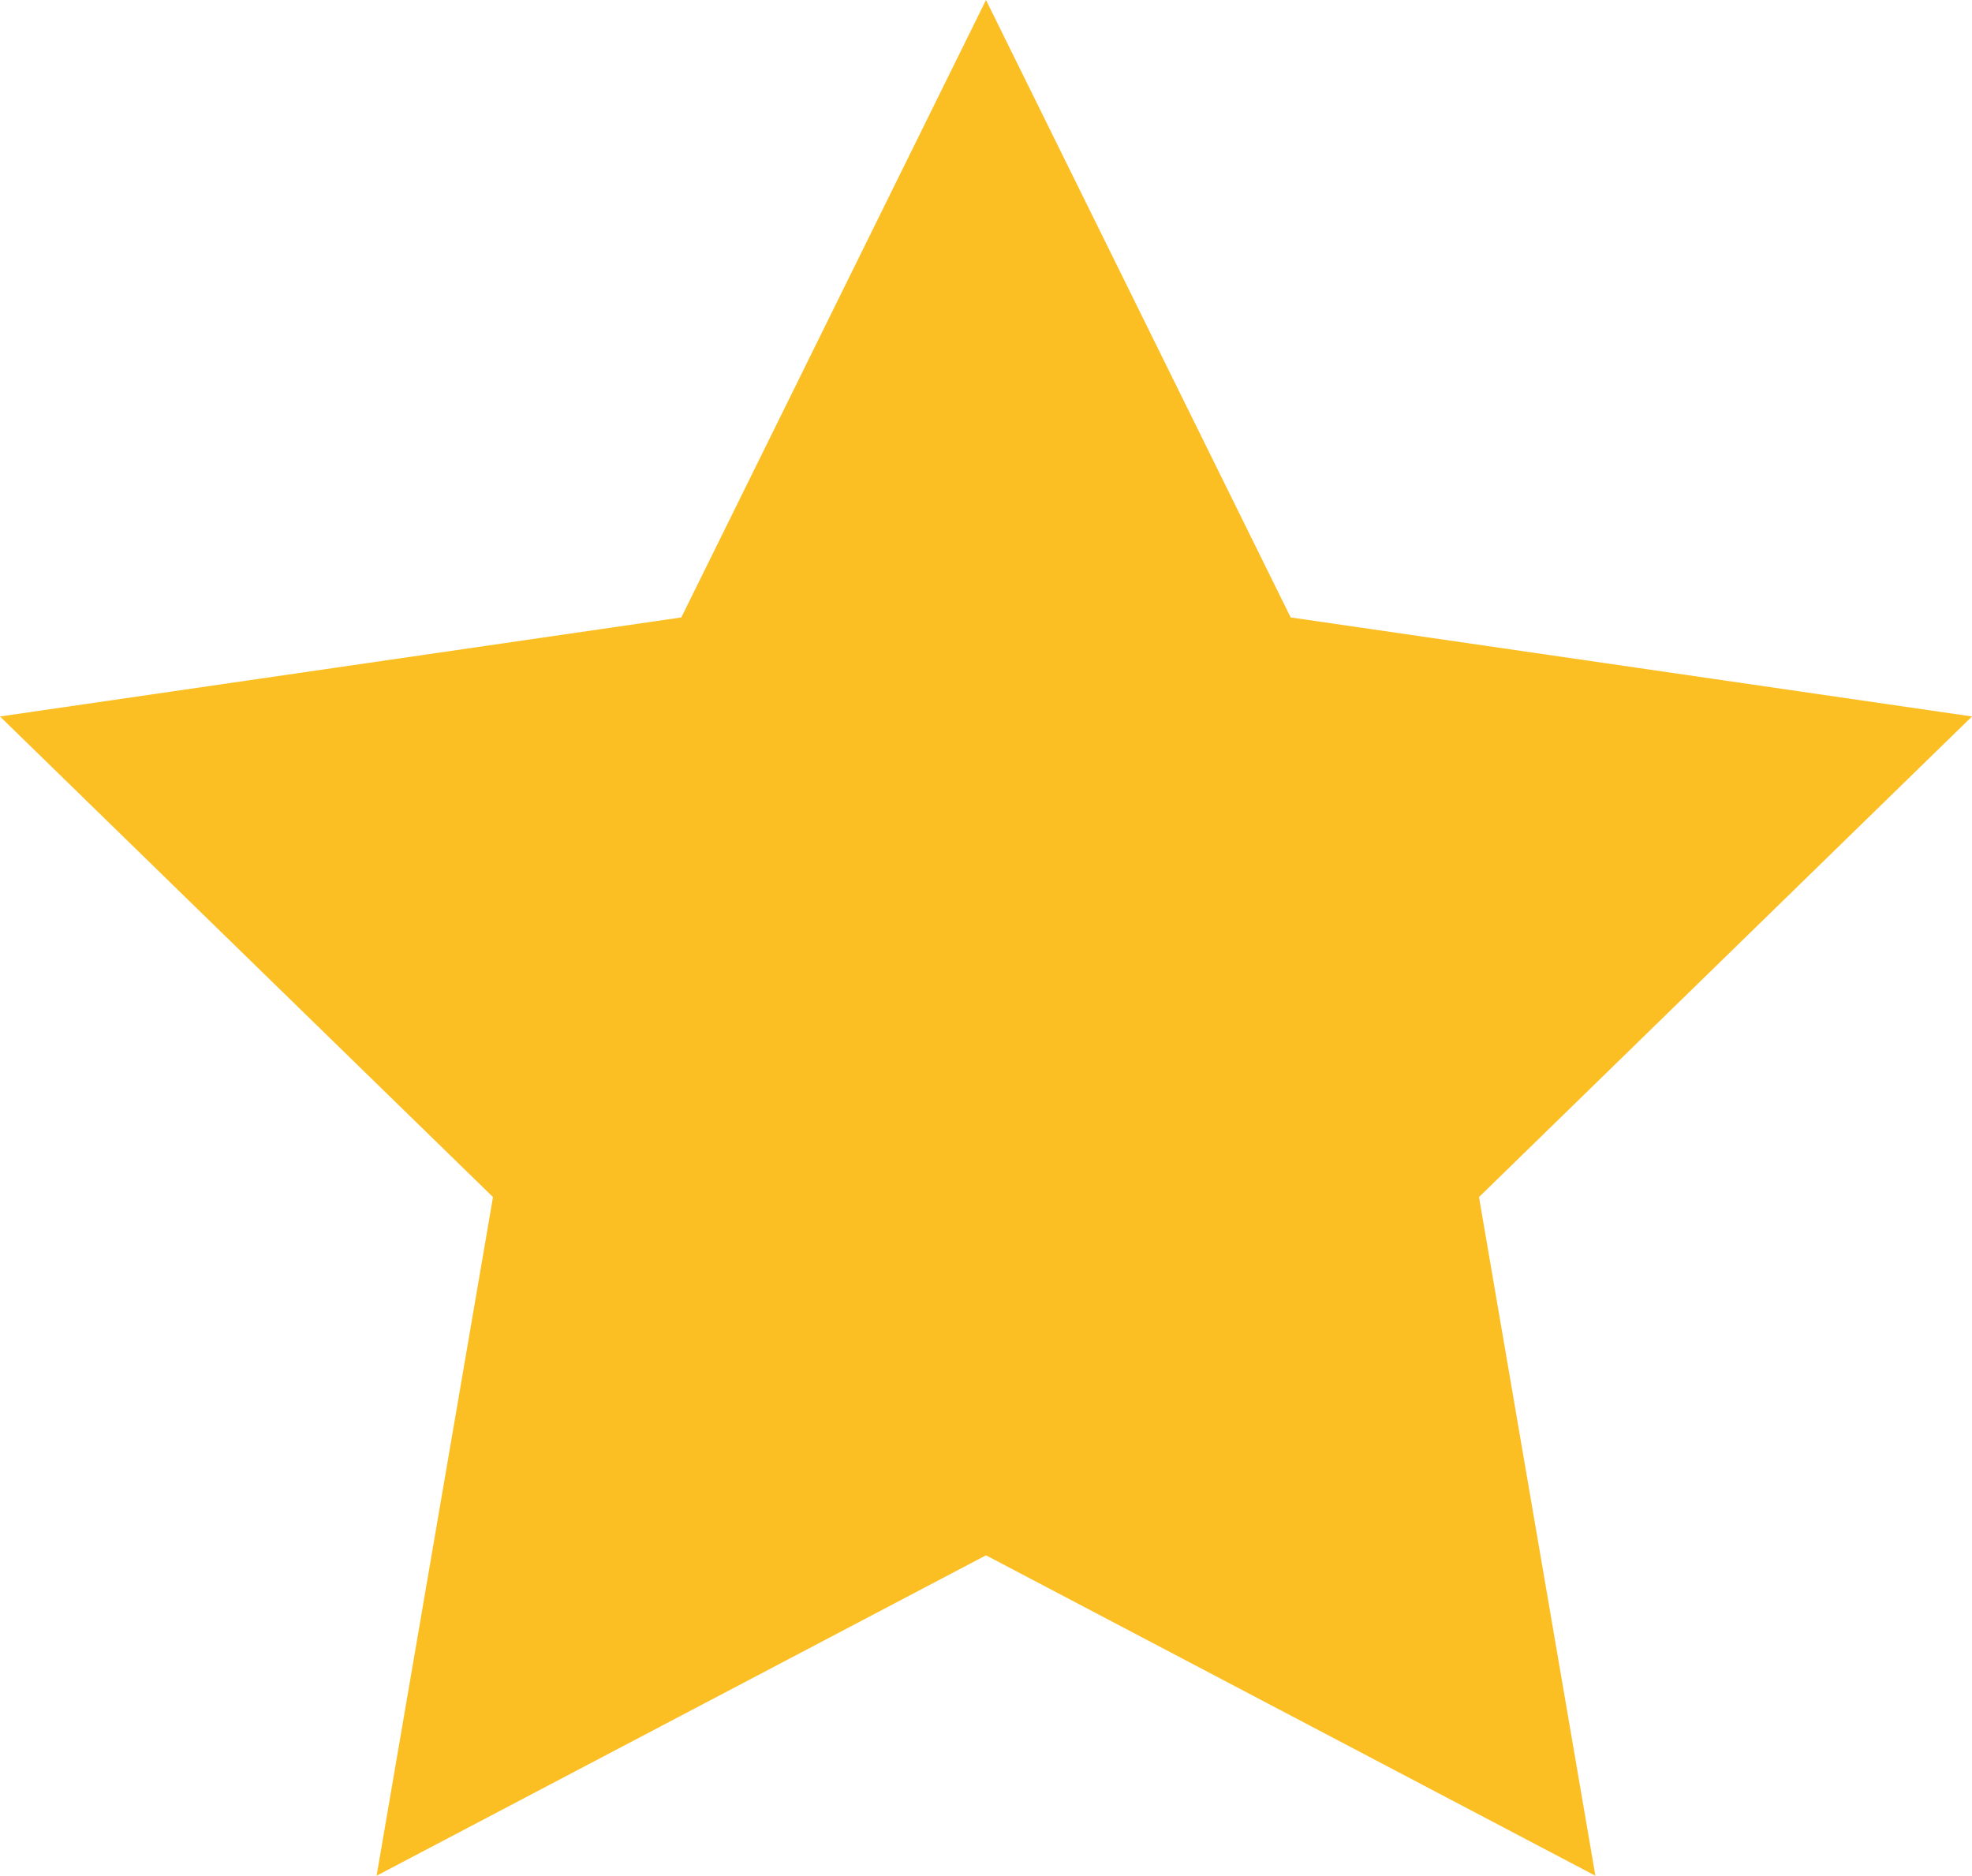 <?xml version="1.0" encoding="UTF-8"?> <svg xmlns="http://www.w3.org/2000/svg" id="Layer_1" data-name="Layer 1" viewBox="0 0 500 475.53"><defs><style>.cls-1{fill:#fbbf24;}</style></defs><polygon class="cls-1" points="250 0 327.25 156.53 500 181.64 375 303.48 404.51 475.53 250 394.3 95.49 475.53 125 303.48 0 181.64 172.75 156.53 250 0"></polygon></svg> 